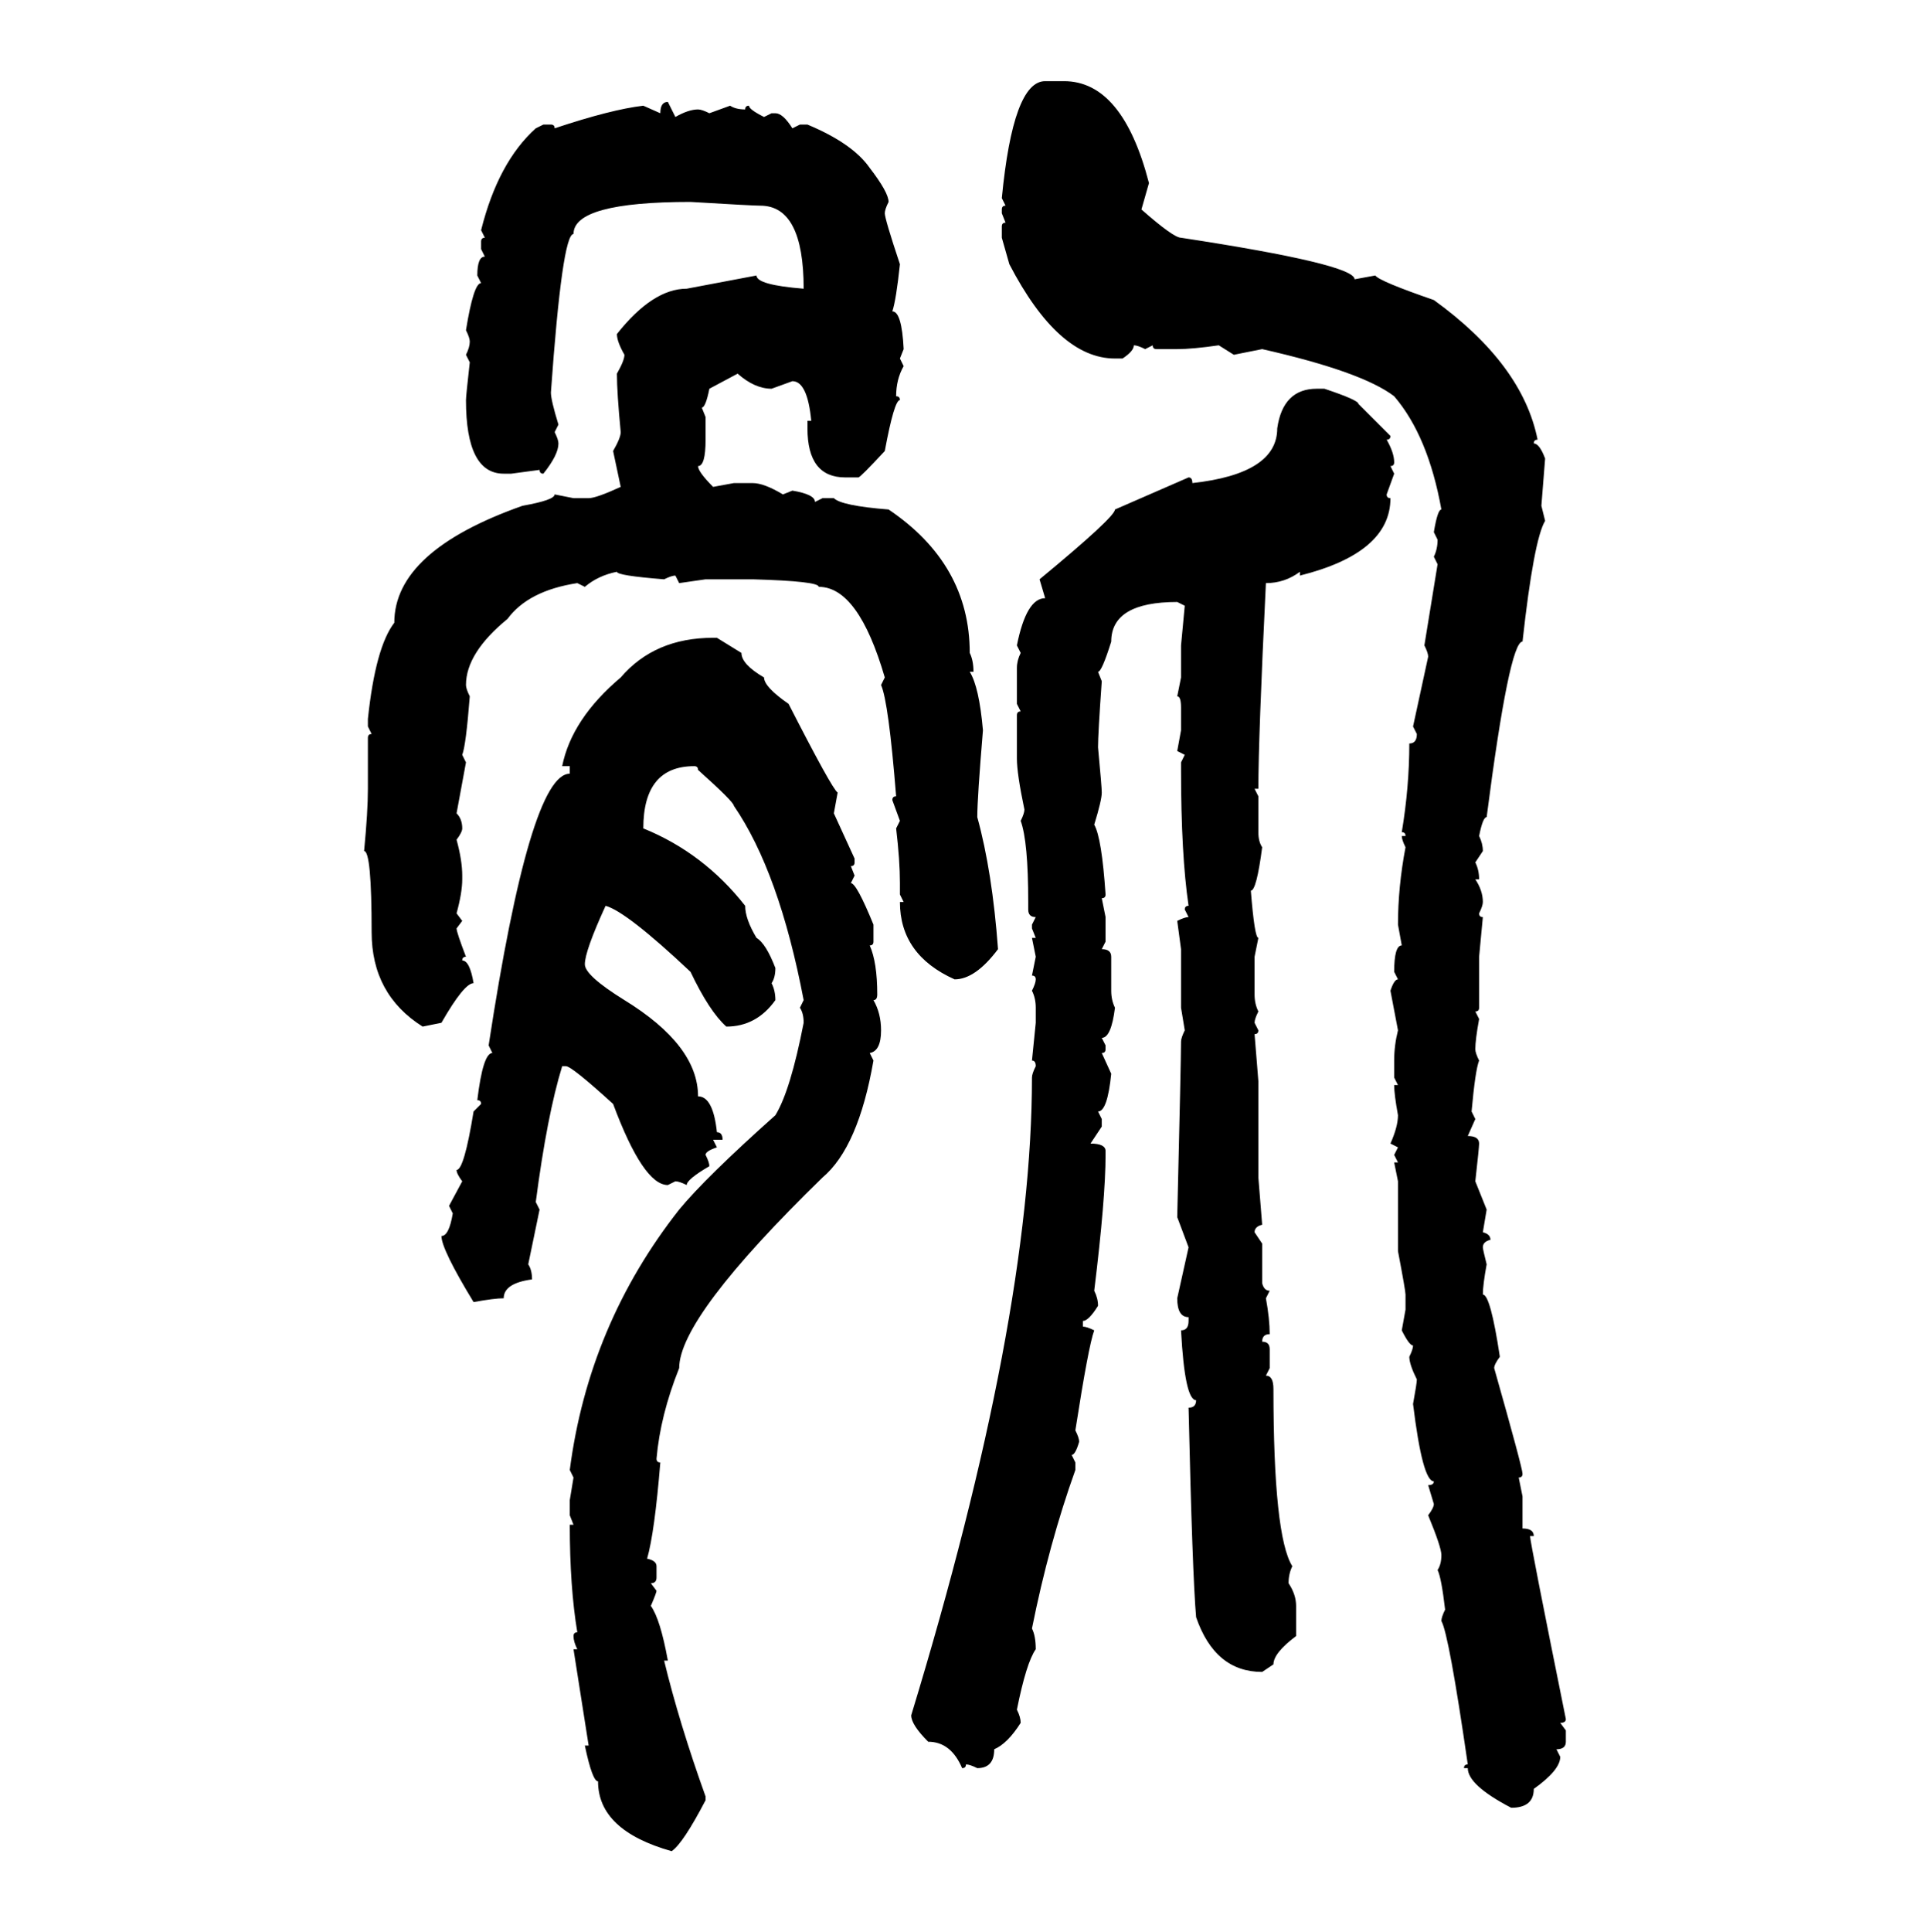 <svg xmlns="http://www.w3.org/2000/svg" xmlns:xlink="http://www.w3.org/1999/xlink" width="299.707" height="300"><path d="M162.30 12.60L162.30 12.60L165.23 12.60Q174.32 12.60 178.42 28.42L178.42 28.42L177.25 32.52Q182.23 36.91 183.40 36.91L183.40 36.91Q210.35 41.02 210.35 43.36L210.35 43.36L213.57 42.77Q214.16 43.65 222.66 46.58L222.66 46.58Q236.43 56.54 238.77 68.26L238.77 68.26Q238.18 68.26 238.18 68.85L238.18 68.85Q239.06 68.85 239.94 71.19L239.94 71.19L239.36 78.52L239.94 80.86Q238.18 83.79 236.43 99.61L236.43 99.61Q234.38 99.61 230.86 126.86L230.86 126.86Q230.27 126.86 229.69 129.79L229.69 129.79Q230.27 130.96 230.27 132.13L230.27 132.13L229.10 133.89Q229.69 135.06 229.69 136.52L229.69 136.52L229.10 136.52Q230.27 138.28 230.27 140.04L230.27 140.04Q230.27 140.63 229.69 141.80L229.69 141.80Q229.69 142.38 230.27 142.38L230.27 142.38L229.69 148.54L229.69 156.45Q229.69 157.03 229.10 157.03L229.10 157.03L229.69 158.20Q229.10 161.43 229.10 162.89L229.10 162.89Q229.10 163.48 229.69 164.65L229.69 164.65Q229.10 166.11 228.52 172.56L228.52 172.56L229.10 173.73L227.93 176.37Q229.69 176.37 229.69 177.54L229.69 177.54Q229.69 178.13 229.10 183.40L229.10 183.40L230.86 187.79L230.27 191.31Q231.45 191.60 231.45 192.48L231.45 192.48Q230.27 192.77 230.27 193.65L230.27 193.65Q230.27 193.95 230.86 196.29L230.86 196.29Q230.27 199.51 230.27 200.98L230.27 200.98Q231.45 200.98 232.91 210.64L232.91 210.64Q232.03 211.82 232.03 212.40L232.03 212.40Q236.43 227.93 236.43 228.81L236.43 228.81Q236.43 229.39 235.84 229.39L235.84 229.39L236.43 232.32L236.43 237.30Q238.18 237.30 238.18 238.48L238.18 238.48L237.60 238.48Q237.60 239.36 243.16 266.89L243.16 266.89Q243.16 267.48 242.29 267.48L242.29 267.48L243.16 268.65L243.16 270.41Q243.16 271.58 241.70 271.58L241.70 271.58L242.29 272.75Q242.29 274.80 238.18 277.73L238.18 277.73Q238.18 280.66 234.67 280.66L234.67 280.66Q227.93 277.15 227.93 274.51L227.93 274.51L227.34 274.51Q227.34 273.93 227.93 273.93L227.93 273.93Q225 253.71 223.83 251.66L223.83 251.66Q223.83 251.07 224.41 249.90L224.41 249.90Q223.83 244.92 223.24 243.75L223.24 243.75Q223.83 242.87 223.83 241.41L223.83 241.41Q223.83 240.23 221.78 235.25L221.78 235.25Q222.66 234.08 222.66 233.50L222.66 233.50L221.78 230.57Q222.66 230.57 222.66 229.98L222.66 229.98Q220.90 229.98 219.43 217.97L219.43 217.97Q220.02 214.75 220.02 214.16L220.02 214.16Q218.85 211.82 218.85 210.64L218.85 210.64Q219.43 209.47 219.43 208.89L219.43 208.89Q218.85 208.89 217.68 206.54L217.68 206.54L218.26 203.32L218.26 200.98Q218.26 200.39 217.09 194.24L217.09 194.24L217.09 183.40L216.50 180.47L217.09 180.47L216.50 179.30L217.09 178.13L215.92 177.54Q217.09 174.90 217.09 173.14L217.09 173.14Q216.50 169.92 216.50 168.46L216.50 168.46L217.09 168.46L216.50 167.29L216.50 164.65Q216.50 162.30 217.09 159.96L217.09 159.96L215.92 153.81Q216.50 152.05 217.09 152.05L217.09 152.05L216.50 150.88Q216.50 146.78 217.68 146.78L217.68 146.78L217.09 143.55Q217.09 137.70 218.26 131.54L218.26 131.54Q217.68 130.37 217.68 129.79L217.68 129.79L218.26 129.79Q218.26 129.20 217.68 129.20L217.68 129.20Q218.85 122.17 218.85 115.43L218.85 115.43Q220.02 115.43 220.02 113.96L220.02 113.96L219.43 112.79L221.78 101.95Q221.78 101.37 221.19 100.20L221.19 100.20L223.24 87.60L222.66 86.43Q223.24 85.25 223.24 83.79L223.24 83.79L222.66 82.62Q223.24 79.10 223.83 79.10L223.83 79.10Q221.78 67.68 216.50 61.52L216.50 61.52Q211.52 57.71 196.00 54.20L196.00 54.20L191.60 55.08L189.26 53.61Q185.16 54.20 182.81 54.20L182.81 54.20L179.59 54.20Q179.00 54.20 179.00 53.61L179.00 53.61L177.83 54.20Q176.66 53.61 176.07 53.61L176.07 53.61Q176.07 54.49 174.32 55.66L174.32 55.66L173.14 55.66Q164.36 55.66 156.74 41.02L156.74 41.02L155.57 36.91L155.57 35.16Q155.57 34.57 156.15 34.57L156.15 34.57L155.57 33.11L155.57 32.52Q155.57 31.93 156.15 31.93L156.15 31.93L155.57 30.76Q157.32 12.60 162.30 12.60ZM103.71 15.82L103.71 15.82L104.88 18.16Q106.93 16.99 108.40 16.99L108.40 16.99Q108.98 16.99 110.16 17.58L110.16 17.58L113.38 16.41Q114.26 16.99 115.72 16.99L115.72 16.99Q115.72 16.41 116.31 16.41L116.31 16.41Q116.31 16.99 118.65 18.16L118.65 18.16L119.82 17.58L120.41 17.58Q121.58 17.58 123.05 19.92L123.05 19.92L124.22 19.34L125.39 19.34Q132.42 22.27 135.06 26.07L135.06 26.07Q137.99 29.88 137.99 31.35L137.99 31.35Q137.40 32.52 137.40 33.11L137.40 33.11Q137.40 33.98 139.75 41.02L139.75 41.02Q139.16 46.58 138.57 48.34L138.57 48.34Q140.04 48.34 140.33 54.20L140.33 54.20L139.75 55.66L140.33 56.84Q139.16 58.89 139.16 61.52L139.16 61.52Q139.75 61.52 139.75 62.11L139.75 62.11Q138.87 62.11 137.40 70.02L137.40 70.02Q133.59 74.12 133.30 74.12L133.30 74.12L131.25 74.12Q125.39 74.12 125.39 66.50L125.39 66.50L125.39 65.33L125.98 65.33Q125.39 59.18 123.05 59.18L123.05 59.18L119.82 60.35Q117.19 60.35 114.55 58.01L114.55 58.01L110.16 60.35Q109.57 63.28 108.98 63.28L108.98 63.28L109.57 64.75L109.57 68.26Q109.57 72.36 108.40 72.36L108.40 72.36Q108.40 73.24 110.74 75.59L110.74 75.59L113.96 75L116.89 75Q118.65 75 121.58 76.76L121.58 76.76L123.05 76.17Q126.56 76.76 126.56 77.93L126.56 77.93L127.73 77.34L129.49 77.34Q130.66 78.52 137.99 79.10L137.99 79.10Q150.59 87.60 150.59 101.37L150.59 101.37Q151.17 102.54 151.17 104.30L151.17 104.30L150.59 104.30Q152.05 106.64 152.64 113.38L152.64 113.38Q151.76 123.93 151.76 126.86L151.76 126.86Q154.10 135.35 154.98 147.36L154.98 147.36Q151.46 152.05 148.24 152.05L148.24 152.05Q139.75 148.24 139.75 140.04L139.75 140.04L140.33 140.04L139.75 138.87L139.75 137.11Q139.75 133.59 139.16 128.61L139.16 128.61L139.75 127.44L138.57 124.22Q138.57 123.63 139.16 123.63L139.16 123.63Q137.99 108.98 136.82 106.35L136.82 106.35L137.40 105.18Q133.30 91.11 127.15 91.11L127.15 91.11Q127.15 90.23 116.89 89.94L116.89 89.94L109.57 89.94L105.47 90.53L104.88 89.36Q104.30 89.36 103.13 89.94L103.13 89.94Q95.80 89.36 95.80 88.77L95.80 88.77Q92.87 89.36 90.82 91.11L90.82 91.11L89.65 90.53Q82.03 91.70 78.81 96.09L78.81 96.09Q72.36 101.37 72.36 106.35L72.36 106.35Q72.36 106.93 72.95 108.11L72.95 108.11Q72.36 115.72 71.78 117.19L71.78 117.19L72.36 118.36L70.90 126.27Q71.78 127.15 71.78 128.61L71.78 128.61Q71.78 129.20 70.90 130.37L70.90 130.37Q71.78 133.59 71.78 135.94L71.78 135.94L71.78 136.52Q71.78 138.57 70.90 141.80L70.90 141.80L71.78 142.97L70.90 144.14Q70.90 144.73 72.36 148.54L72.36 148.54Q71.78 148.54 71.78 149.12L71.78 149.12Q72.95 149.12 73.54 152.64L73.54 152.64Q72.07 152.64 68.55 158.79L68.55 158.79L65.63 159.38Q57.71 154.39 57.71 144.73L57.71 144.73Q57.71 132.13 56.54 132.13L56.54 132.13Q57.13 125.98 57.13 122.46L57.13 122.46L57.13 114.55Q57.13 113.96 57.71 113.96L57.71 113.96L57.13 112.79L57.13 111.62Q58.30 100.49 61.23 96.68L61.23 96.68Q61.23 85.55 81.15 78.52L81.15 78.52Q86.13 77.64 86.13 76.76L86.13 76.76L89.06 77.34L91.41 77.34Q92.58 77.34 96.39 75.59L96.39 75.59L95.21 70.02Q96.39 67.97 96.39 67.09L96.39 67.09Q95.80 60.94 95.80 58.01L95.80 58.01Q96.97 55.96 96.97 55.08L96.97 55.08Q95.80 53.03 95.80 51.86L95.80 51.86Q101.37 44.82 106.64 44.82L106.64 44.82L117.48 42.77Q117.48 44.24 124.80 44.82L124.80 44.82Q124.80 31.93 118.07 31.93L118.07 31.93Q116.89 31.93 107.23 31.35L107.23 31.35Q89.06 31.35 89.06 36.33L89.06 36.33Q87.30 36.33 85.55 60.94L85.55 60.94Q85.55 62.11 86.72 65.92L86.72 65.92L86.13 67.09Q86.72 68.26 86.72 68.85L86.72 68.85Q86.72 70.61 84.38 73.54L84.38 73.54Q83.79 73.54 83.79 72.95L83.79 72.95L79.39 73.54L78.22 73.54Q72.36 73.54 72.36 62.11L72.36 62.11Q72.36 61.52 72.95 56.25L72.95 56.25L72.36 55.08Q72.95 53.91 72.95 53.03L72.95 53.03Q72.95 52.44 72.36 51.27L72.36 51.27Q73.54 43.95 74.71 43.95L74.71 43.95L74.12 42.77Q74.12 39.84 75.29 39.84L75.29 39.84L74.71 38.67L74.71 37.50Q74.71 36.91 75.29 36.91L75.29 36.91L74.71 35.74Q77.34 25.20 83.20 19.92L83.20 19.92L84.38 19.34L85.55 19.34Q86.13 19.34 86.13 19.92L86.13 19.92Q94.92 16.99 99.90 16.41L99.90 16.41L102.54 17.58Q102.54 15.82 103.71 15.82ZM204.49 60.35L205.66 60.35Q210.94 62.11 210.94 62.70L210.94 62.70L215.92 67.68Q215.92 68.26 215.33 68.26L215.33 68.26Q216.50 70.31 216.50 71.78L216.50 71.78Q216.50 72.36 215.92 72.36L215.92 72.36L216.50 73.54L215.33 76.76Q215.33 77.34 215.92 77.34L215.92 77.34Q215.92 85.84 201.86 89.36L201.86 89.36L201.86 88.77Q199.51 90.53 196.58 90.53L196.58 90.53Q195.41 114.55 195.41 122.46L195.41 122.46L194.82 122.46L195.41 123.63L195.41 129.20Q195.41 130.66 196.00 131.54L196.00 131.54Q195.12 138.28 194.24 138.28L194.24 138.28Q194.82 145.61 195.41 145.61L195.41 145.61L194.82 148.54L194.82 154.39Q194.82 155.86 195.41 157.03L195.41 157.03Q194.82 158.20 194.82 158.79L194.82 158.79L195.41 159.96Q195.41 160.55 194.82 160.55L194.82 160.55L195.41 167.87L195.41 182.81L196.00 190.14Q194.82 190.43 194.82 191.31L194.82 191.31L196.00 193.07L196.00 199.22Q196.29 200.39 197.17 200.39L197.17 200.39L196.58 201.56Q197.17 204.79 197.17 207.13L197.17 207.13Q196.00 207.13 196.00 208.30L196.00 208.30Q197.17 208.30 197.17 209.47L197.17 209.47L197.17 212.40L196.58 213.57Q197.75 213.57 197.75 215.63L197.75 215.63Q197.75 238.48 200.68 243.16L200.68 243.16Q200.10 244.34 200.10 245.80L200.10 245.80Q201.27 247.56 201.27 249.32L201.27 249.32L201.27 254.00Q197.75 256.64 197.75 258.40L197.75 258.40L196.00 259.57Q188.67 259.57 185.74 251.07L185.74 251.07Q185.16 244.34 184.57 218.55L184.57 218.55Q185.74 218.55 185.74 217.38L185.74 217.38Q183.98 217.38 183.40 206.54L183.40 206.54Q184.57 206.54 184.57 205.08L184.57 205.08L184.57 204.49Q182.81 204.49 182.81 201.56L182.81 201.56L184.57 193.65L182.81 188.96Q183.40 164.36 183.40 161.72L183.40 161.72Q183.40 161.13 183.98 159.96L183.98 159.96L183.40 156.45L183.40 147.36L182.81 142.97Q183.98 142.38 184.57 142.38L184.57 142.38L183.98 141.21Q183.98 140.63 184.57 140.63L184.57 140.63Q183.40 132.71 183.40 119.53L183.40 119.53L183.40 118.36L183.98 117.19L182.81 116.60L183.40 113.38L183.40 109.86Q183.40 108.11 182.81 108.11L182.81 108.11L183.40 105.18L183.40 100.20L183.98 94.04L182.81 93.46Q172.56 93.46 172.56 99.61L172.56 99.61Q171.09 104.30 170.51 104.30L170.51 104.30L171.09 105.76Q170.51 113.96 170.51 116.02L170.51 116.02Q171.09 122.17 171.09 123.05L171.09 123.05Q171.09 124.22 169.92 128.03L169.92 128.03Q171.09 130.08 171.68 138.87L171.68 138.87Q171.68 139.45 171.09 139.45L171.09 139.45L171.68 142.38L171.68 146.19L171.09 147.36Q172.56 147.36 172.56 148.54L172.56 148.54L172.56 153.81Q172.56 155.27 173.14 156.45L173.14 156.45Q172.56 161.13 171.09 161.13L171.09 161.13L171.68 162.30L171.68 162.89Q171.68 163.48 171.09 163.48L171.09 163.48L172.56 166.70Q171.97 172.56 170.51 172.56L170.51 172.56L171.09 173.73L171.09 174.90L169.34 177.54Q171.68 177.54 171.68 178.71L171.68 178.71L171.68 179.30Q171.68 186.04 169.92 200.39L169.92 200.39Q170.51 201.56 170.51 202.73L170.51 202.73Q169.04 205.08 168.16 205.08L168.16 205.08L168.16 205.96Q168.75 205.96 169.92 206.54L169.92 206.54Q169.04 208.89 166.99 222.07L166.99 222.07Q167.58 223.24 167.58 223.83L167.58 223.83Q166.99 225.88 166.41 225.88L166.41 225.88L166.99 227.05L166.99 228.22Q162.89 239.65 160.25 252.83L160.25 252.83Q160.84 254.00 160.84 256.05L160.84 256.05Q159.38 258.11 157.91 265.43L157.91 265.43Q158.50 266.60 158.50 267.48L158.50 267.48Q156.45 270.70 154.39 271.58L154.39 271.58Q154.39 274.51 151.76 274.51L151.76 274.51Q150.59 273.93 150 273.93L150 273.93Q150 274.51 149.41 274.51L149.41 274.51Q147.66 270.41 144.14 270.41L144.14 270.41Q141.50 267.77 141.50 266.31L141.50 266.31Q160.25 204.79 160.25 167.29L160.25 167.29Q160.25 166.70 160.84 165.53L160.84 165.53Q160.84 164.65 160.25 164.65L160.25 164.65L160.84 158.79L160.84 156.45Q160.84 154.98 160.25 153.81L160.25 153.81Q160.84 152.64 160.84 152.05L160.84 152.05Q160.84 151.46 160.25 151.46L160.25 151.46L160.84 148.54L160.25 145.61L160.84 145.61L160.25 144.14L160.25 143.55L160.84 142.38Q159.67 142.38 159.67 141.21L159.67 141.21L159.67 140.04Q159.67 130.66 158.50 127.44L158.50 127.44Q159.08 126.27 159.08 125.68L159.08 125.68Q157.91 120.12 157.91 117.77L157.91 117.77L157.91 111.04Q157.91 110.45 158.50 110.45L158.50 110.45L157.91 109.28L157.91 103.71Q157.91 102.54 158.50 101.37L158.50 101.37L157.91 100.20Q159.38 92.87 162.30 92.87L162.30 92.87L161.43 89.94Q173.14 80.27 173.14 79.10L173.14 79.10L184.57 74.12Q185.16 74.12 185.16 75L185.16 75Q198.34 73.54 198.34 66.50L198.34 66.50Q199.22 60.35 204.49 60.35L204.49 60.35ZM110.74 99.02L111.33 99.02L115.14 101.37Q115.14 103.13 118.65 105.18L118.65 105.18Q118.65 106.64 122.46 109.28L122.46 109.28Q129.20 122.46 130.08 123.05L130.08 123.05L129.49 126.27L132.71 133.30L132.71 133.89Q132.71 134.47 132.13 134.47L132.13 134.47L132.71 135.94L132.13 137.11Q133.01 137.11 135.64 143.55L135.64 143.55L135.64 146.19Q135.64 146.78 135.06 146.78L135.06 146.78Q136.23 149.41 136.23 154.39L136.23 154.39Q136.23 155.27 135.64 155.27L135.64 155.27Q136.82 157.32 136.82 159.96L136.82 159.96Q136.82 163.18 135.06 163.48L135.06 163.48L135.64 164.65Q133.30 178.13 127.73 182.81L127.73 182.81Q105.47 204.49 105.47 212.40L105.47 212.40Q102.54 219.73 101.95 226.46L101.95 226.46Q101.95 227.05 102.54 227.05L102.54 227.05Q101.66 237.89 100.49 241.99L100.49 241.99Q101.95 242.29 101.95 243.16L101.95 243.16L101.95 244.92Q101.95 245.80 101.07 245.80L101.07 245.80L101.95 246.97Q101.95 247.27 101.07 249.32L101.07 249.32Q102.54 251.37 103.71 257.81L103.71 257.81L103.13 257.81Q105.47 267.48 109.57 278.91L109.57 278.91L109.57 279.49Q106.05 286.23 104.30 287.40L104.30 287.40Q92.87 284.18 92.87 276.56L92.87 276.56Q91.99 276.56 90.82 271.00L90.82 271.00L91.41 271.00L89.06 256.05L89.65 256.05Q89.06 254.88 89.06 254.00L89.06 254.00Q89.06 253.42 89.65 253.42L89.65 253.42Q88.48 246.39 88.48 236.72L88.48 236.72L89.06 236.72L88.48 235.25L88.48 232.91L89.06 229.39L88.48 228.22Q91.41 205.66 105.47 187.79L105.47 187.79Q109.57 182.81 120.41 173.14L120.41 173.14Q122.75 169.34 124.80 158.79L124.80 158.79Q124.80 157.32 124.22 156.45L124.22 156.45L124.80 155.27Q121.00 135.35 113.96 125.10L113.96 125.10Q113.96 124.51 108.40 119.53L108.40 119.53Q108.40 118.95 107.81 118.95L107.81 118.95Q99.90 118.95 99.90 128.61L99.90 128.61Q109.28 132.42 115.72 140.63L115.72 140.63Q115.72 142.68 117.48 145.61L117.48 145.61Q118.95 146.48 120.41 150.29L120.41 150.29Q120.41 151.76 119.82 152.64L119.82 152.64Q120.41 153.81 120.41 155.27L120.41 155.27Q117.48 159.38 112.79 159.38L112.79 159.38Q110.16 157.03 107.23 150.88L107.23 150.88Q97.27 141.50 94.04 140.63L94.04 140.63Q90.82 147.66 90.82 149.71L90.82 149.71Q90.82 151.46 96.97 155.27L96.97 155.27Q108.40 162.30 108.40 170.21L108.40 170.21Q110.74 170.21 111.33 175.78L111.33 175.78Q112.21 175.78 112.21 176.95L112.21 176.95L110.74 176.95L111.33 178.13Q109.57 178.71 109.57 179.30L109.57 179.30Q110.16 180.47 110.16 181.05L110.16 181.05Q106.64 183.11 106.64 183.98L106.64 183.98Q105.47 183.40 104.88 183.40L104.88 183.40L103.71 183.98Q99.90 183.98 95.21 171.39L95.21 171.39Q88.77 165.53 87.89 165.53L87.89 165.53L87.30 165.53Q84.96 173.14 83.20 186.62L83.20 186.62L83.79 187.79L82.03 196.29Q82.62 197.17 82.62 198.63L82.62 198.63Q78.22 199.22 78.22 201.56L78.22 201.56Q76.76 201.56 73.54 202.15L73.54 202.15Q68.55 193.95 68.55 191.89L68.55 191.89Q69.73 191.89 70.31 188.38L70.31 188.38L69.73 187.21L71.78 183.40Q70.90 182.23 70.90 181.64L70.90 181.64Q72.07 181.64 73.54 172.56L73.54 172.56L74.71 171.39Q74.71 170.80 74.12 170.80L74.12 170.80Q75 163.48 76.46 163.48L76.46 163.48L75.88 162.30Q82.32 120.12 88.48 120.12L88.48 120.12L88.48 118.95L87.30 118.95Q88.77 111.62 96.39 105.18L96.39 105.18Q101.66 99.02 110.74 99.02L110.74 99.02Z"/></svg>